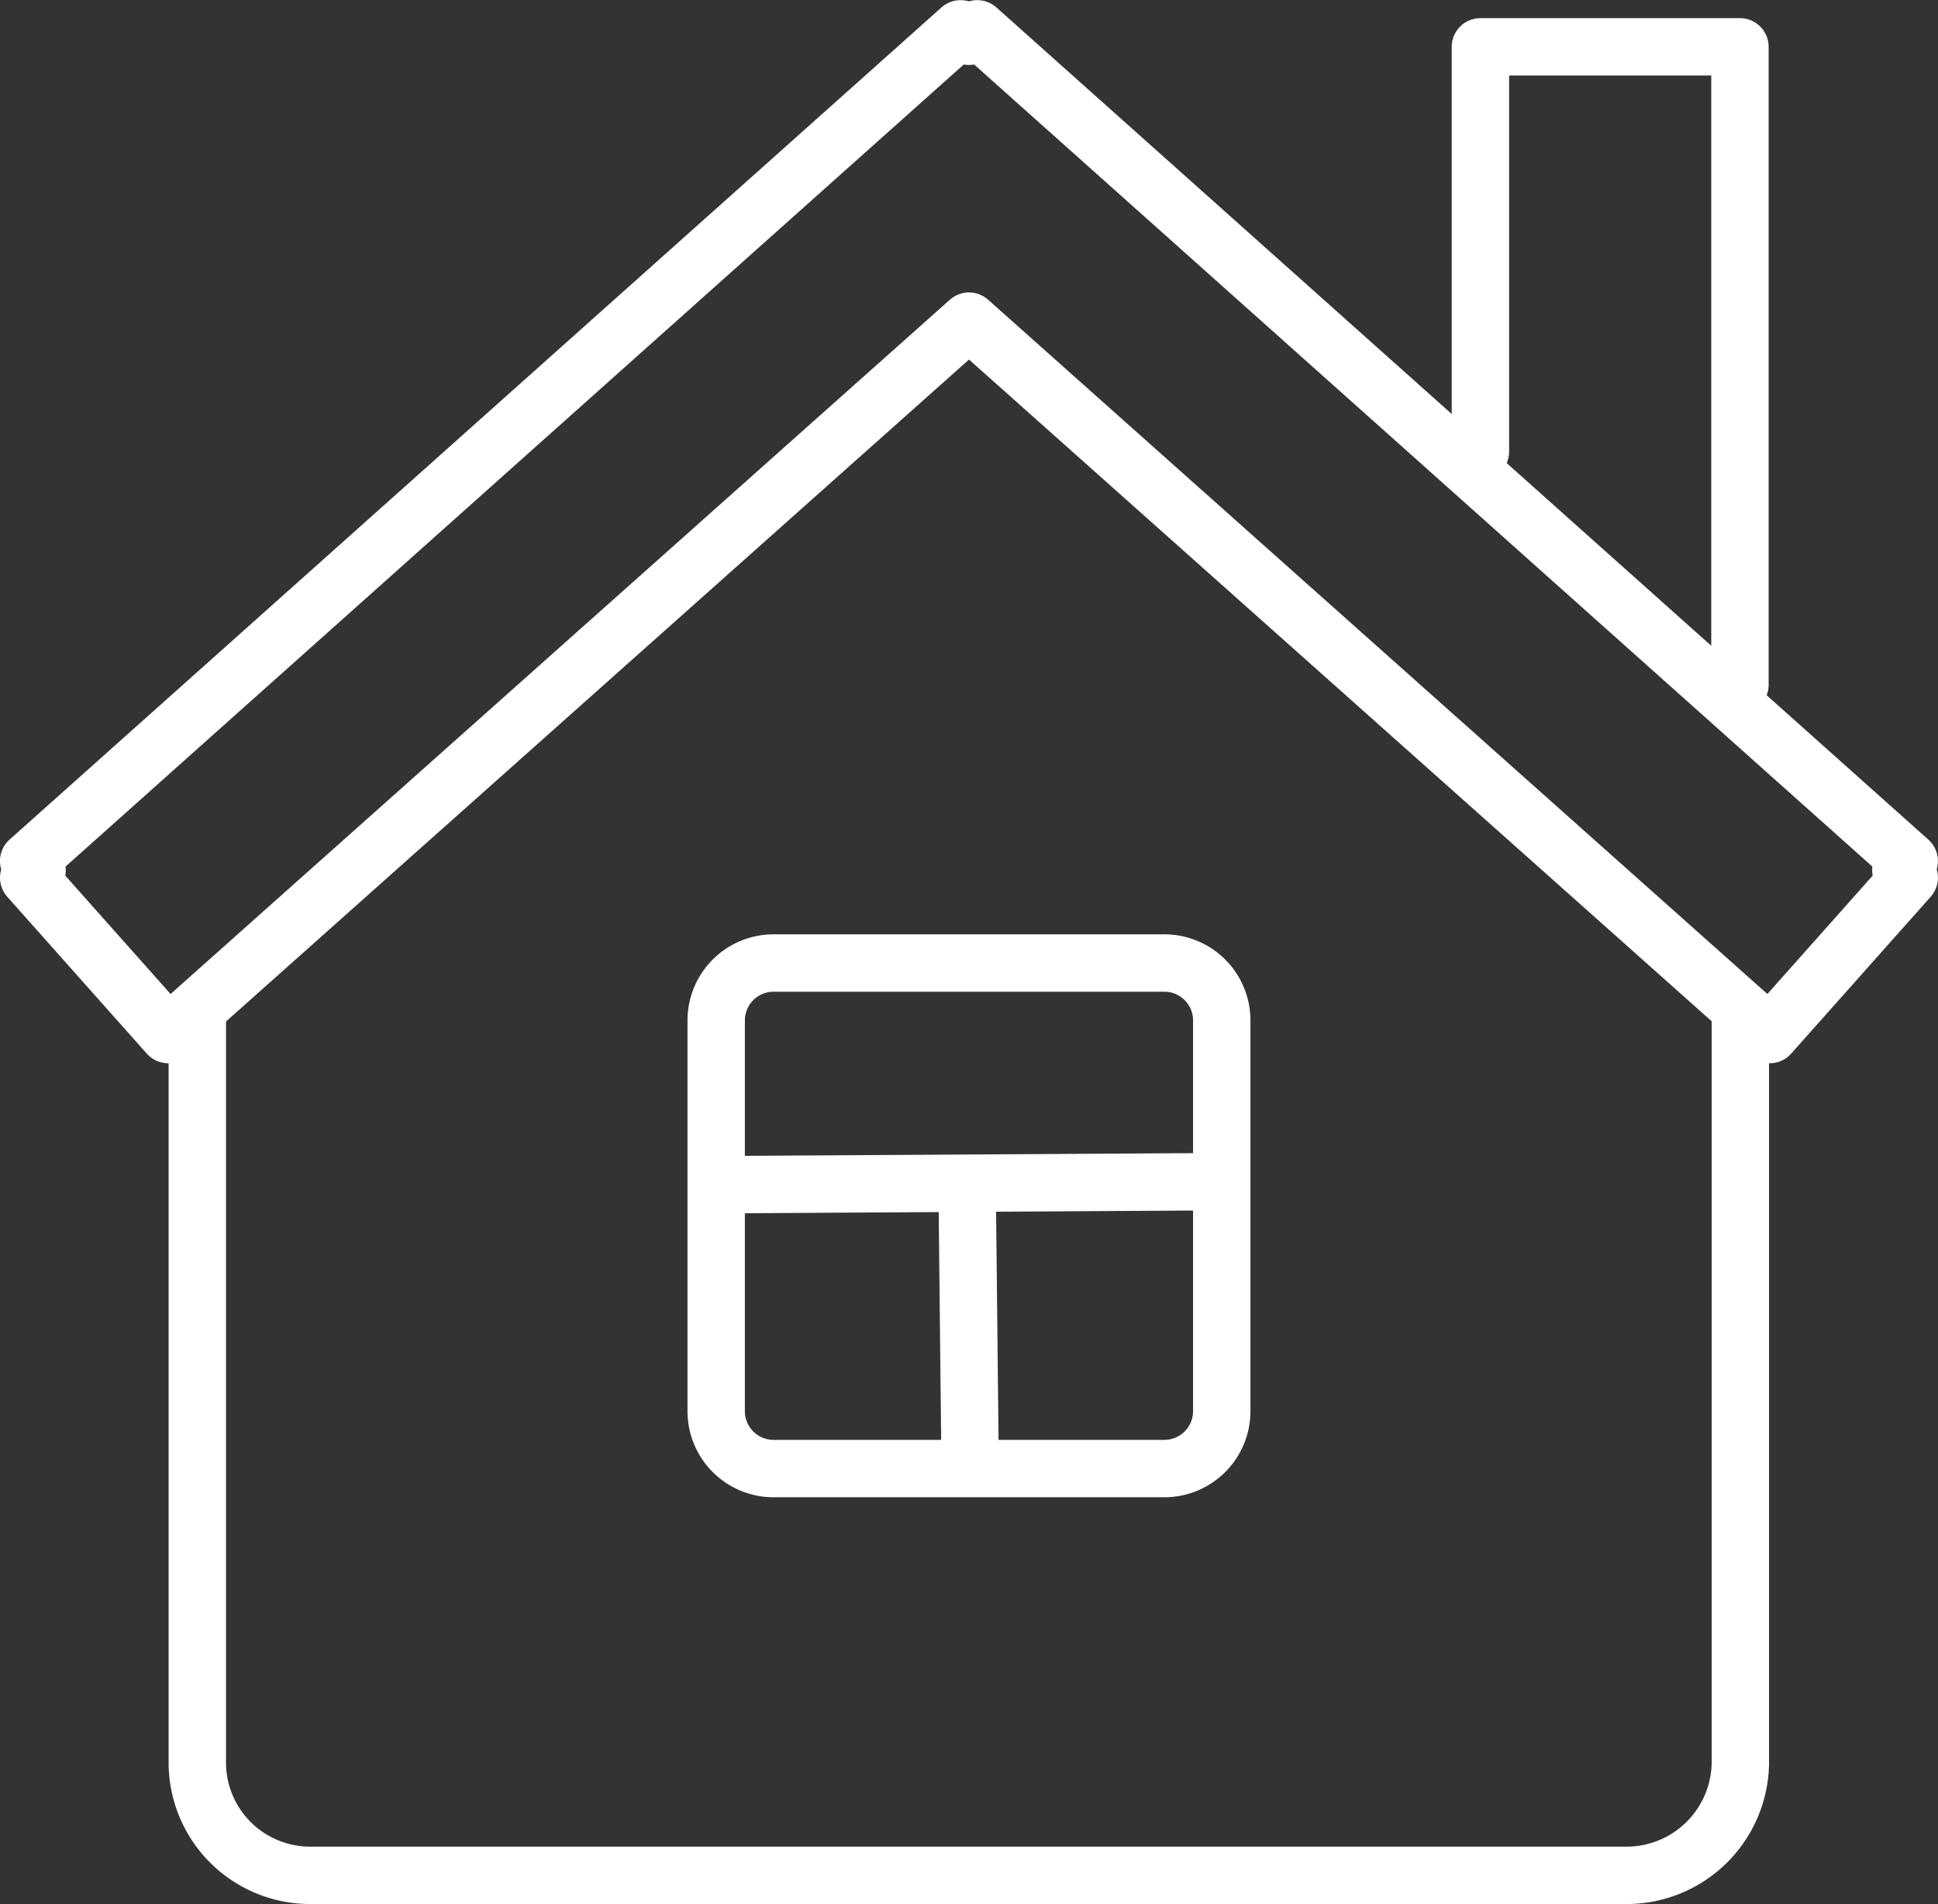 <svg xmlns="http://www.w3.org/2000/svg" width="33.768" height="33.174" viewBox="0 0 33.768 33.174"><rect x="0" y="0" width="33.768" height="33.174" fill="#333333" stroke="none"/><g transform="translate(0.5 0.5)"><path d="M-1711.377-454.021v13.141a1.983,1.983,0,0,1-1.943,1.943h-23a1.966,1.966,0,0,1-1.943-1.943v-13.141" transform="translate(1741.201 471.111)" fill="none" stroke="#fff" stroke-linecap="round" stroke-linejoin="round" stroke-width="1"/><path d="M-1638.86-462.238h-6.809a1,1,0,0,0-1,1v6.808a1,1,0,0,0,1,1h6.809a1,1,0,0,0,1-1v-6.808a1,1,0,0,0-1-1Z" transform="translate(1658.648 478.517)" fill="none" stroke="#fff" stroke-linecap="round" stroke-linejoin="round" stroke-width="1"/><line x2="0.05" y2="4.656" transform="translate(16.352 20.231)" fill="none" stroke="#fff" stroke-linecap="round" stroke-linejoin="round" stroke-width="1"/><line x1="8.308" y2="0.05" transform="translate(12.23 20.09)" fill="none" stroke="#fff" stroke-linecap="round" stroke-linejoin="round" stroke-width="1"/><path d="M-1507.268-612.86v-11.115h-4.522v7.052" transform="translate(1537.085 624.291)" fill="none" stroke="#fff" stroke-linecap="round" stroke-linejoin="round" stroke-width="1"/><path d="M-1768.076-612.673l.146.16-.146.13,2.431,2.733,13.953-12.43,13.952,12.43,2.431-2.733-.146-.13.146-.16-16.239-14.5-.145.13-.145-.13-16.239,14.5Z" transform="translate(1768.076 627.175)" fill="none" stroke="#fff" stroke-linecap="round" stroke-linejoin="round" stroke-width="1"/></g></svg>
